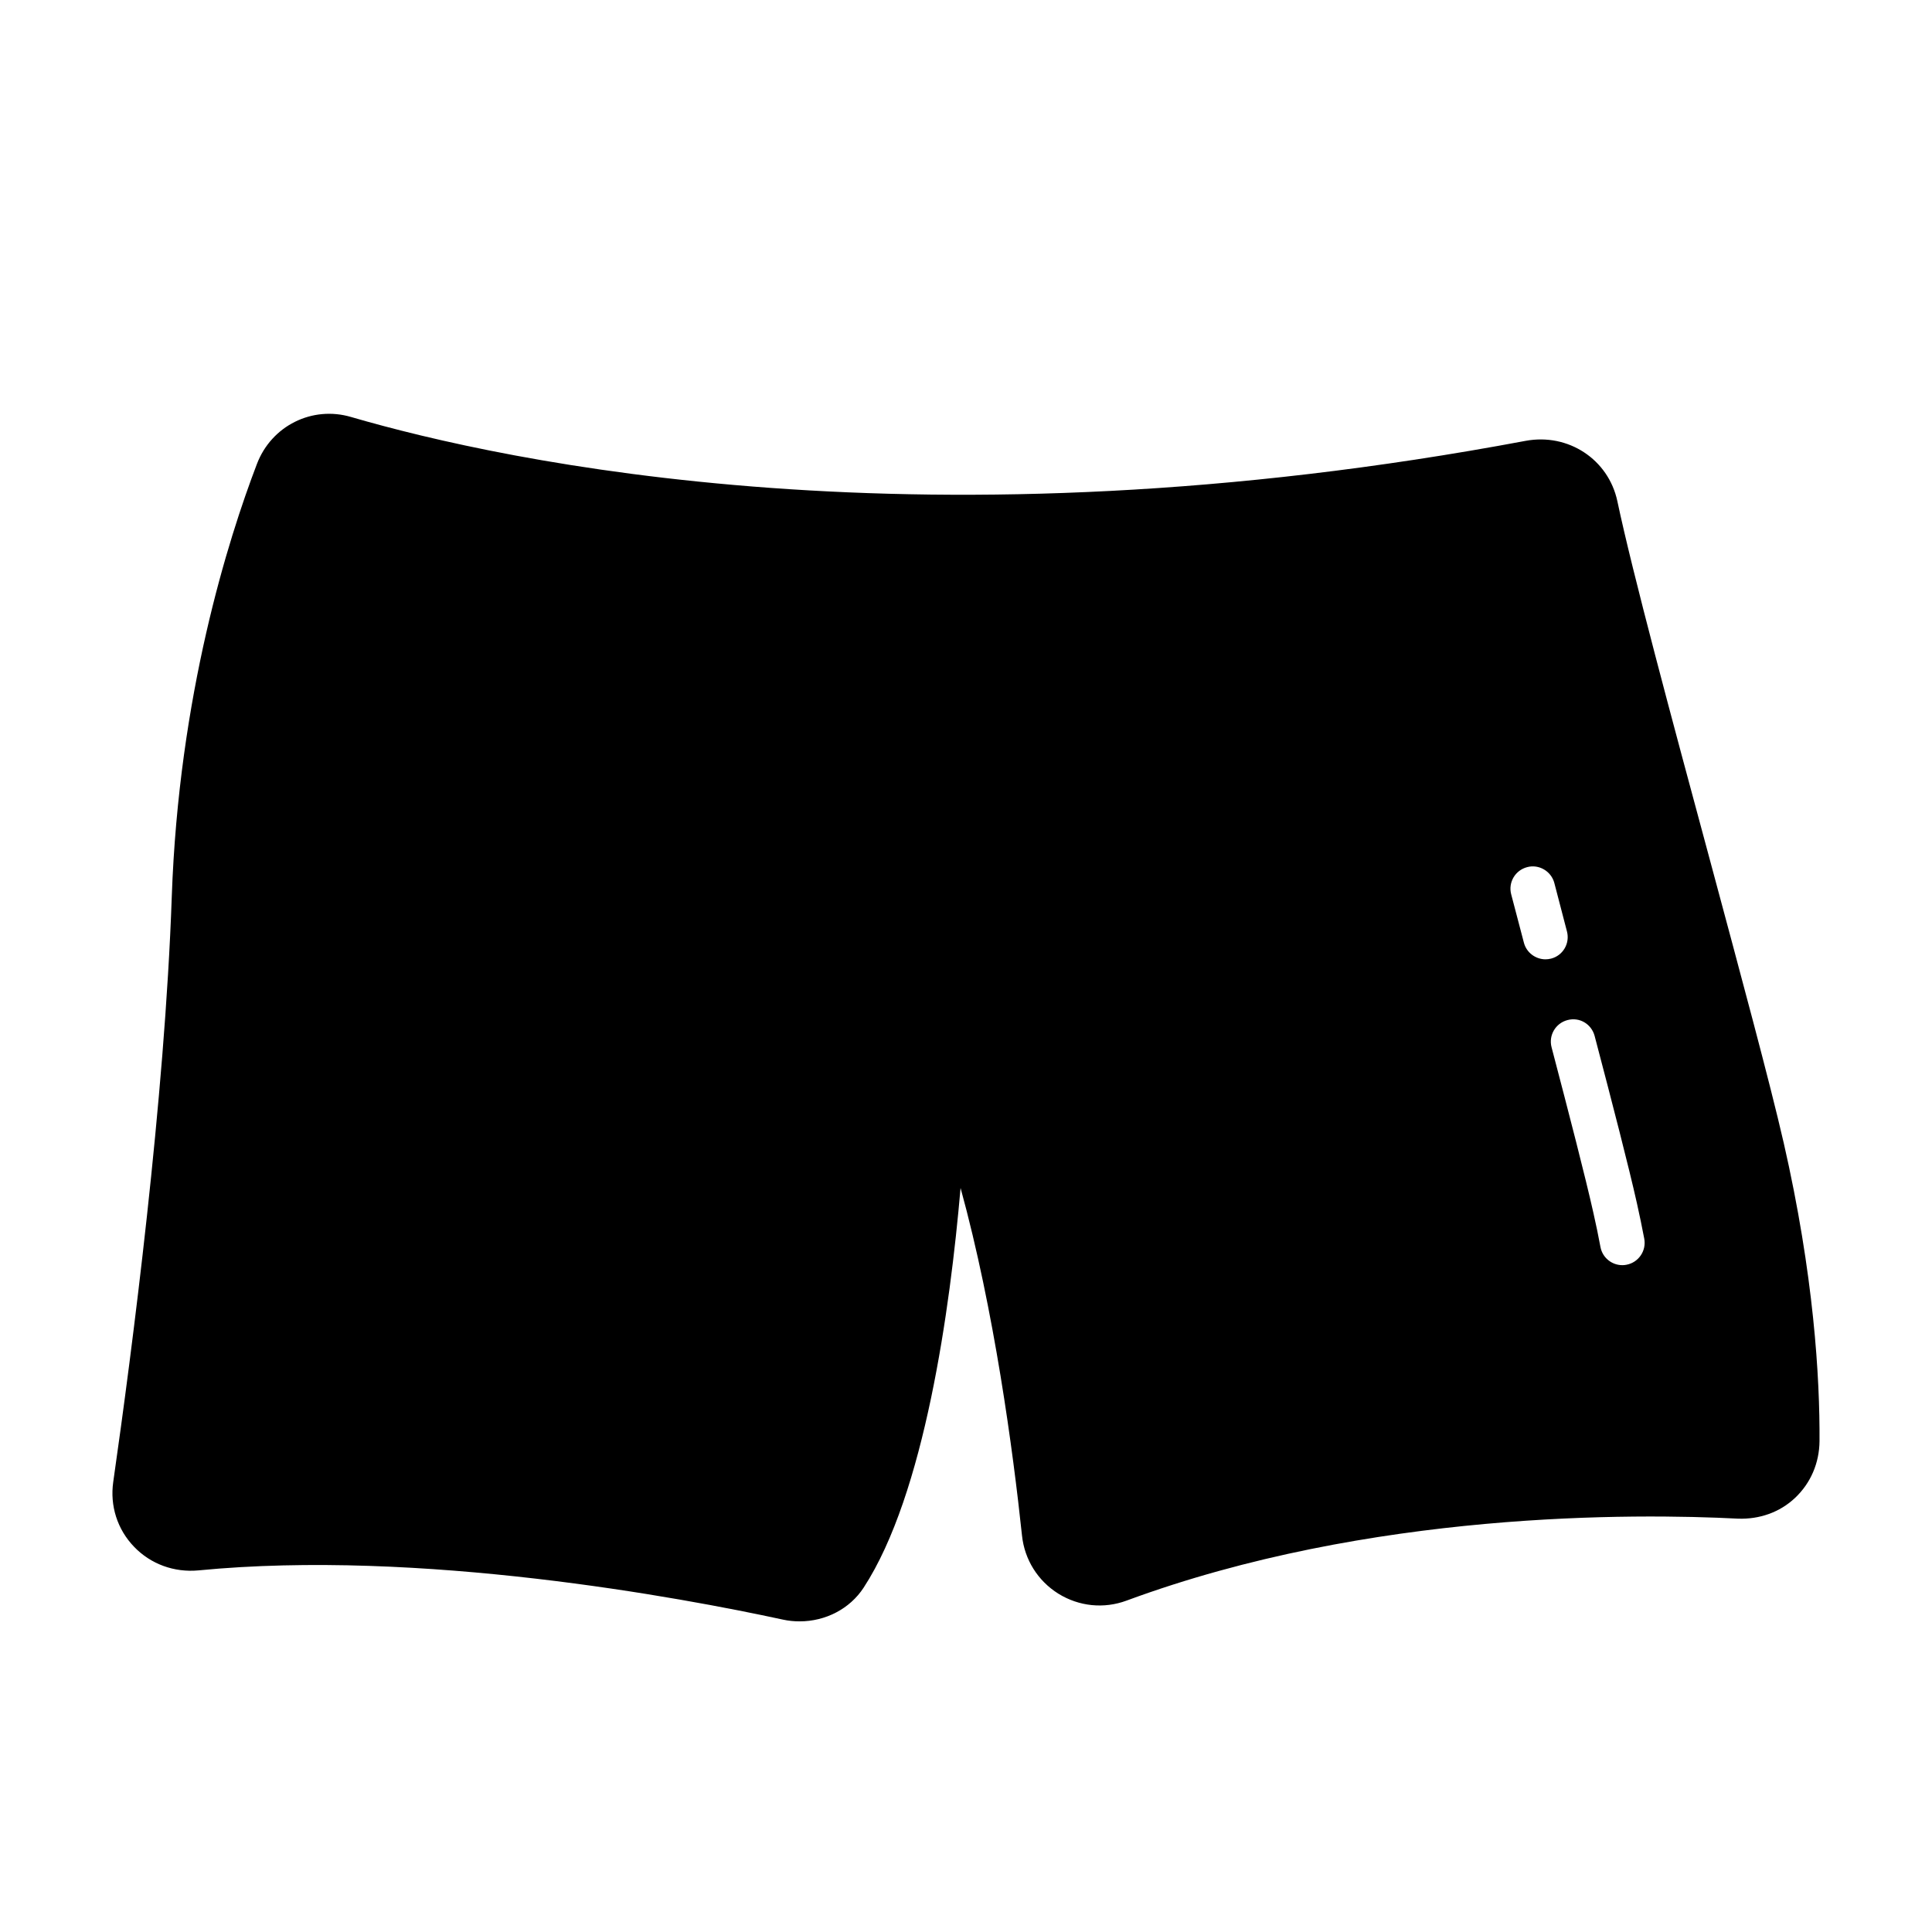 <?xml version="1.0" encoding="UTF-8"?>
<!-- Uploaded to: ICON Repo, www.iconrepo.com, Generator: ICON Repo Mixer Tools -->
<svg fill="#000000" width="800px" height="800px" version="1.1" viewBox="144 144 512 512" xmlns="http://www.w3.org/2000/svg">
 <path d="m616.65 446.66c-3.59-15.695-11.398-44.602-19.633-75.227-10.012-37.078-20.34-75.414-24.402-94.621-2.363-11.082-13.035-18.09-24.324-15.98-159.02 29.836-270.59 5.527-311.21-6.312-10.344-3.07-21.145 2.312-25 12.453-7.621 19.934-20.703 61.324-22.562 114.68-1.859 53.703-10.516 120.19-15.508 155.06-0.914 6.328 1.086 12.594 5.496 17.176 4.426 4.629 10.66 6.879 17.082 6.281 58.758-5.715 127.88 7.195 154.86 13.035 1.496 0.332 2.992 0.473 4.473 0.473 6.832 0 13.289-3.305 16.957-8.941 16.152-24.766 22.906-73.855 25.68-105.91 8.941 32.512 13.902 69.684 16.281 92.102 0.676 6.406 4.203 12.012 9.637 15.414 5.481 3.387 12.059 4.062 18.09 1.828 64.504-23.82 134.85-23.113 162.07-21.711 5.621 0.188 10.988-1.652 15.066-5.496 4.141-3.906 6.438-9.242 6.488-15.066 0.102-16.688-1.473-43.988-9.535-79.238zm-68.801-52.836-3.371-12.832c-0.82-3.164 1.07-6.375 4.25-7.195 3.086-0.836 6.375 1.07 7.195 4.234l3.336 12.801c0.836 3.164-1.039 6.391-4.203 7.211-0.504 0.125-1.008 0.188-1.512 0.188-2.594-0.016-5.004-1.762-5.695-4.406zm27.188 85.348c-0.363 0.078-0.754 0.109-1.102 0.109-2.785 0-5.258-1.969-5.793-4.801-0.551-2.93-1.164-5.953-1.875-9.055-2.141-9.574-6.344-25.82-11.082-43.879-0.836-3.148 1.039-6.375 4.203-7.211 3.227-0.867 6.375 1.055 7.211 4.219 4.801 18.246 9.035 34.637 11.195 44.289 0.723 3.227 1.371 6.375 1.953 9.43 0.598 3.199-1.512 6.301-4.711 6.898z"/>
</svg>